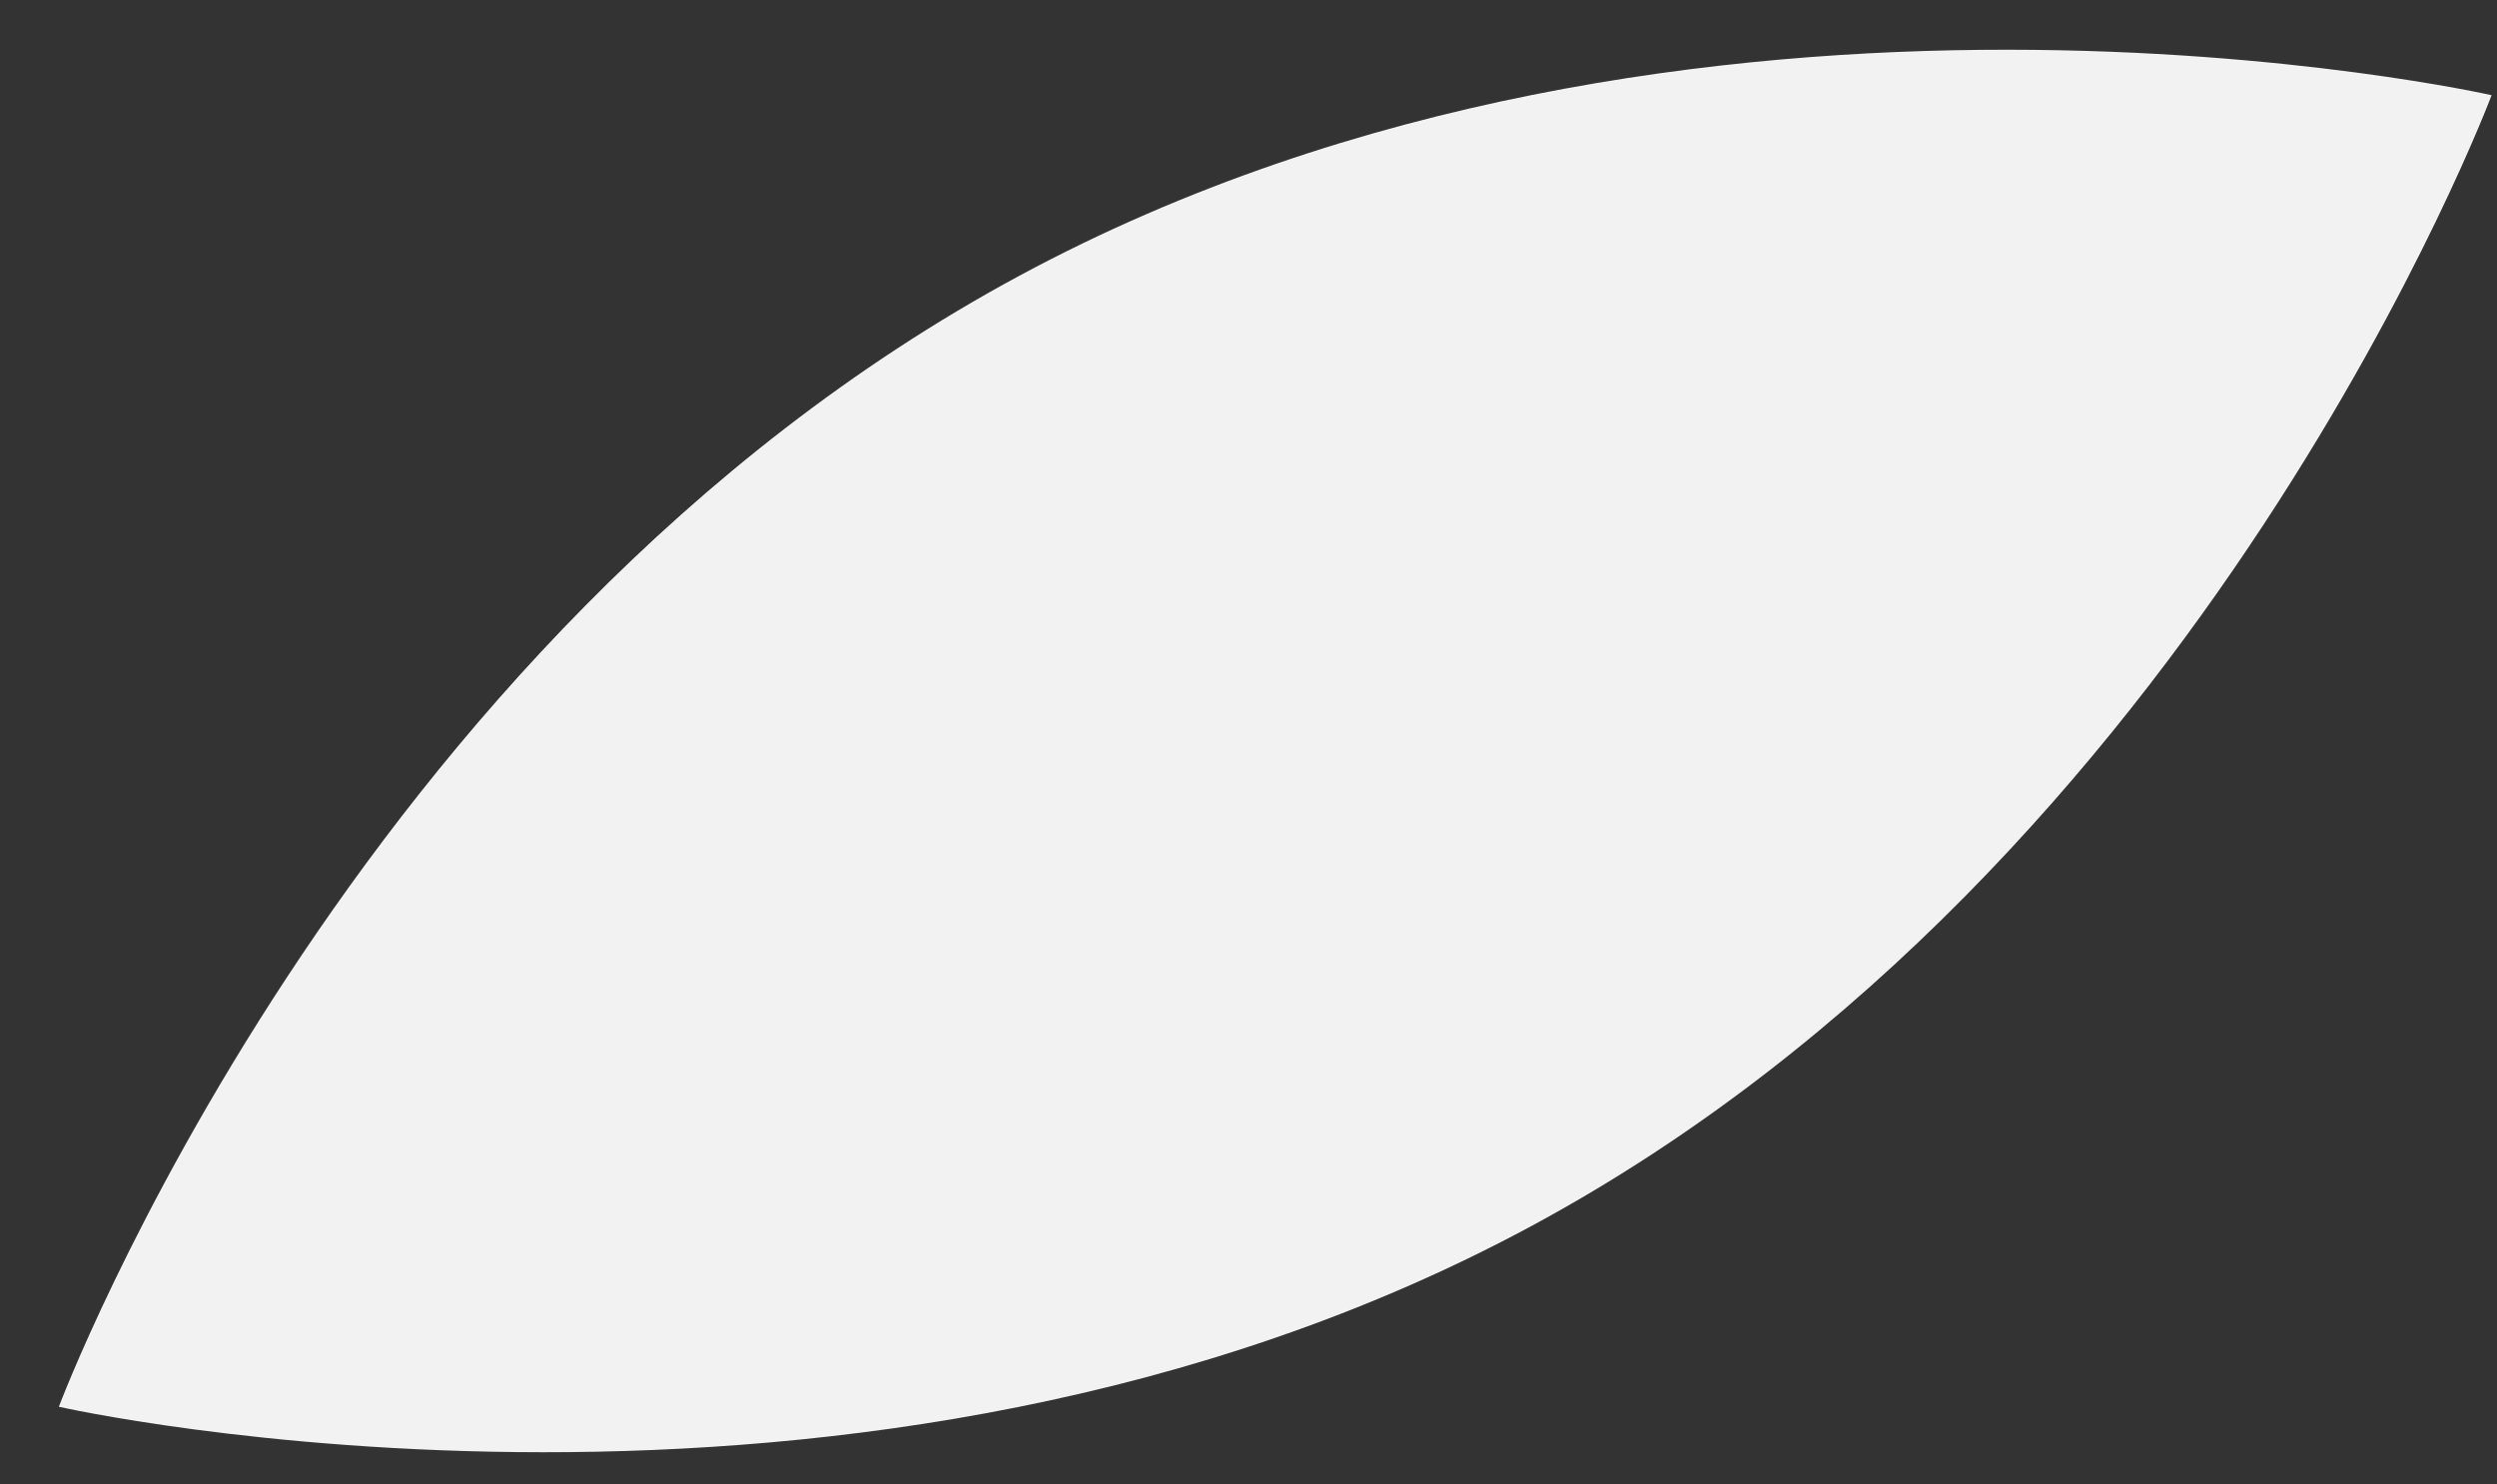 <svg width="37" height="22" viewBox="0 0 37 22" fill="none" xmlns="http://www.w3.org/2000/svg">
<rect x="0" y="0" width="37" height="22" fill="#333333" stroke="none"/>
<path d="M15.1 4.089C5.145 9.457 0.872 20.848 0.872 20.848C0.872 20.848 12.738 23.538 22.692 18.17C32.647 12.803 36.92 1.411 36.92 1.411C36.92 1.411 25.054 -1.279 15.1 4.089Z" fill="#F2F2F2"/>
</svg>
